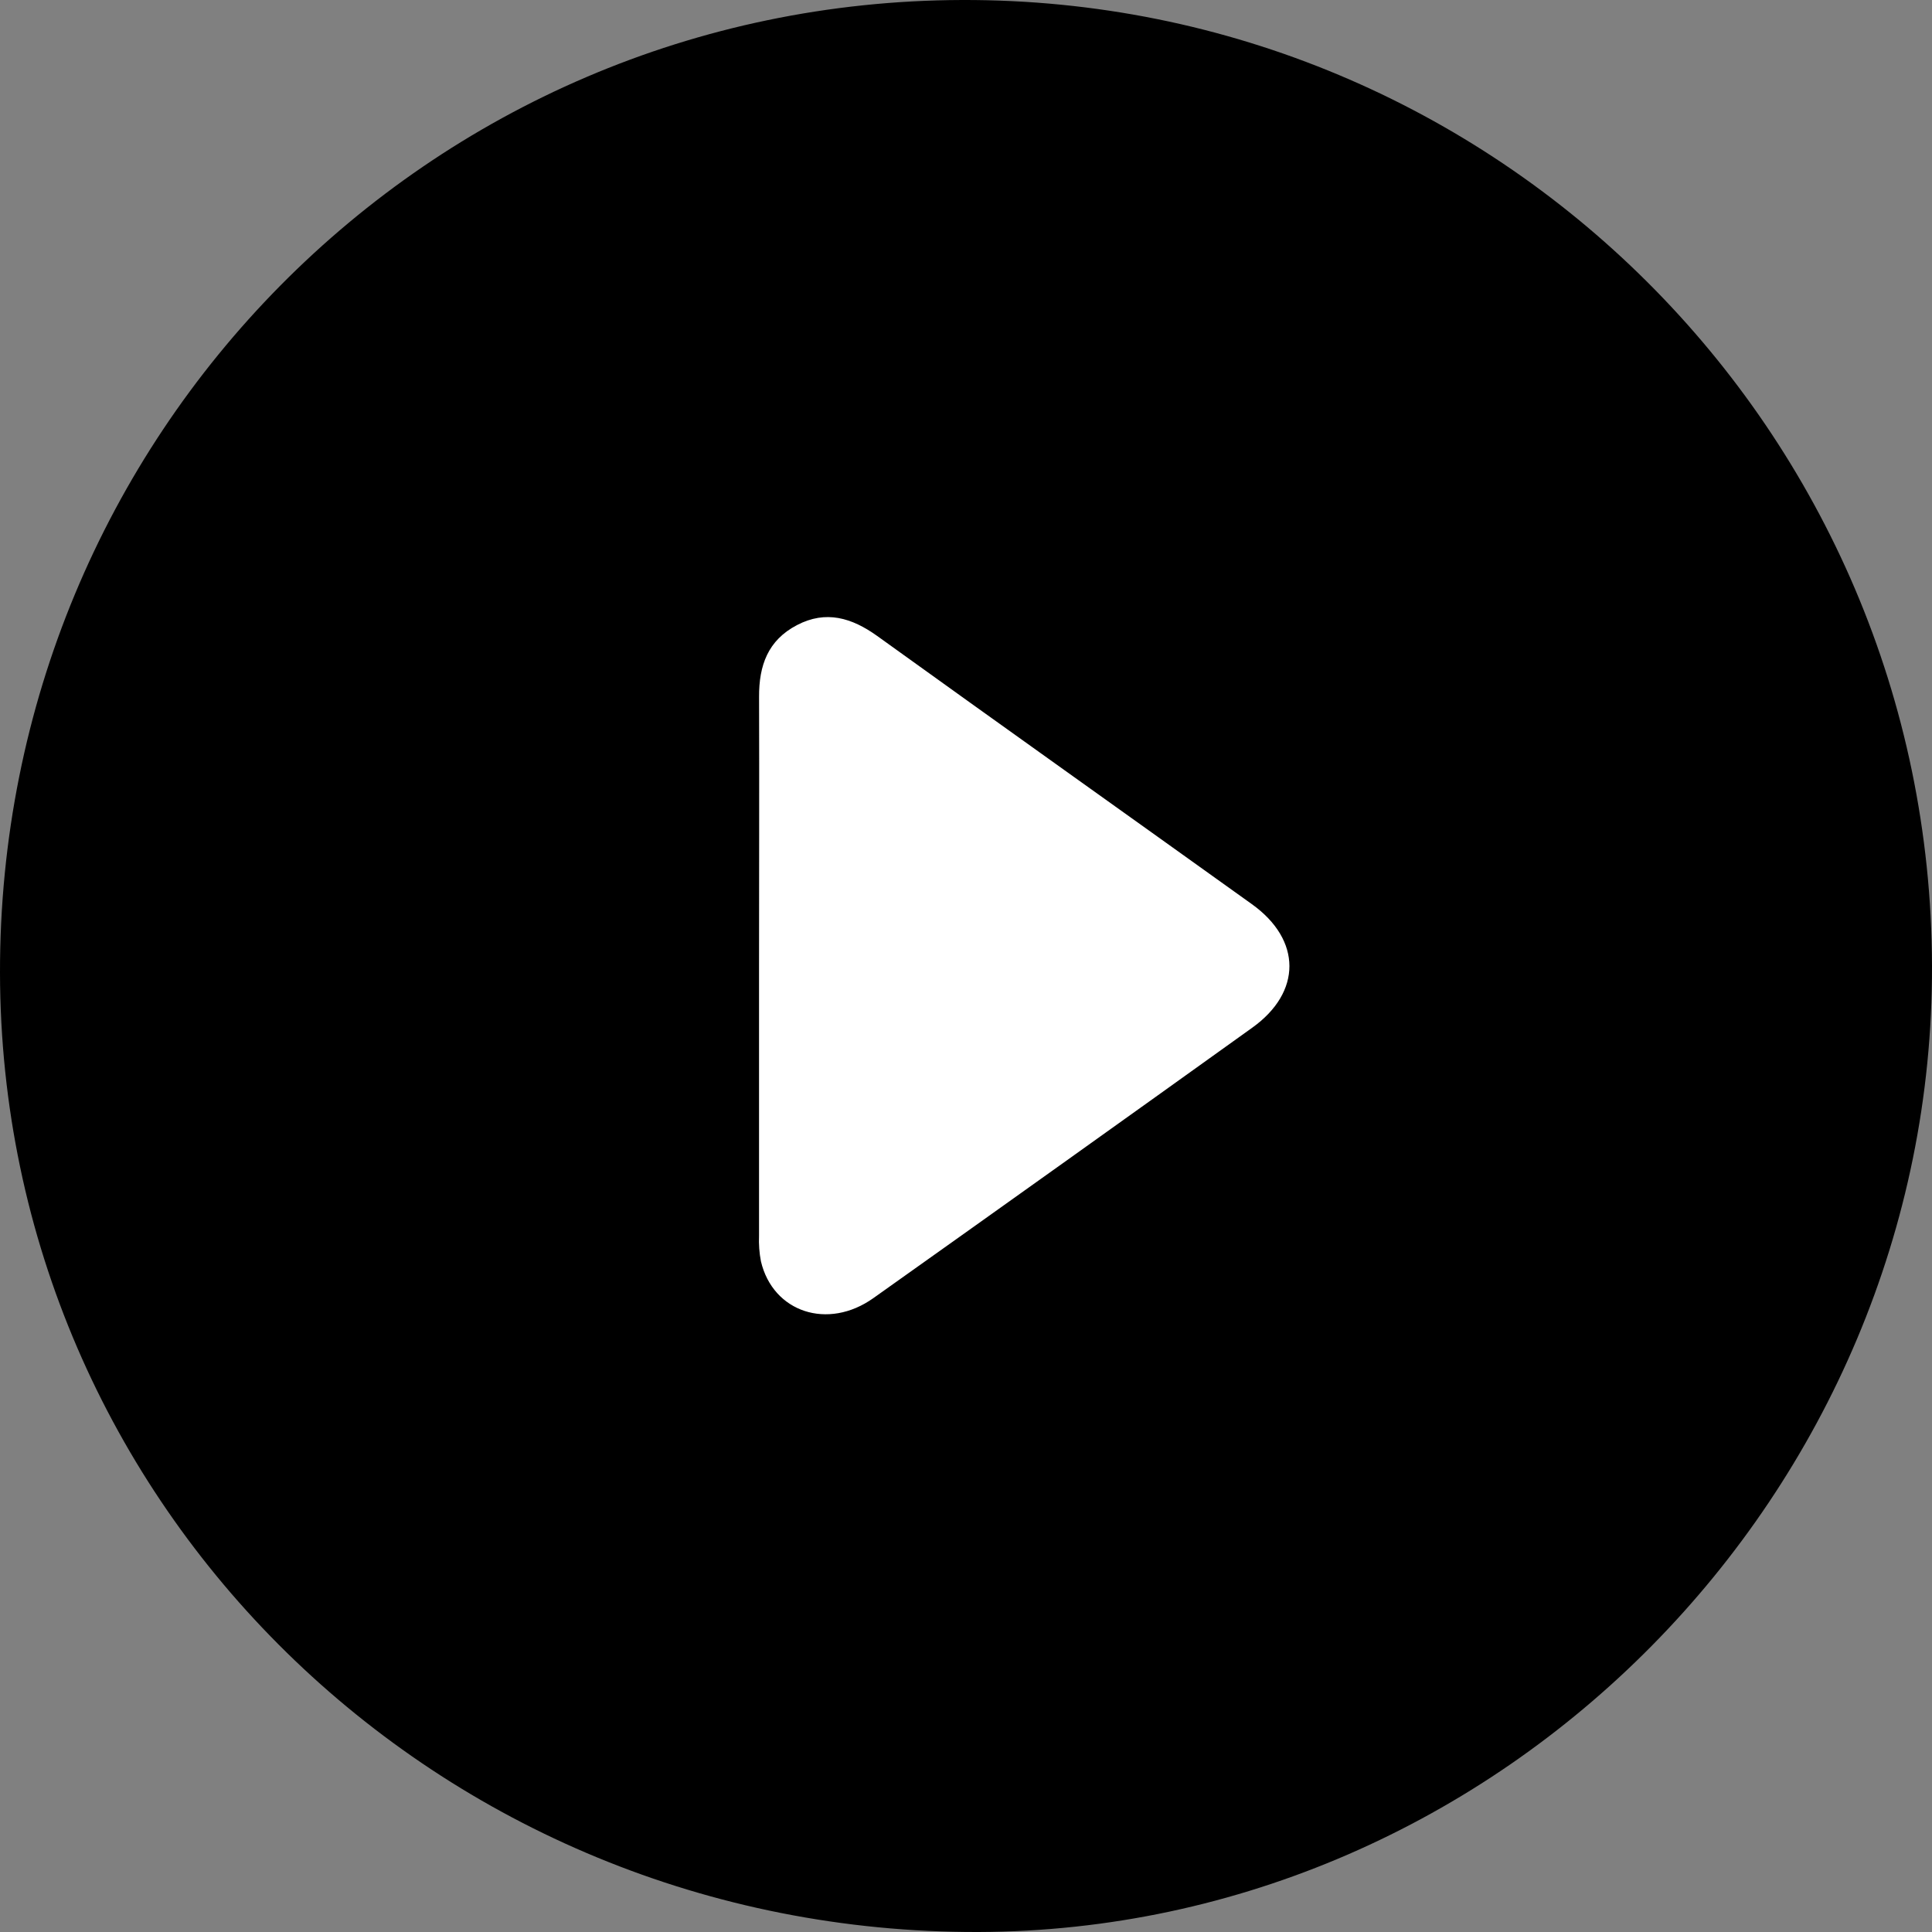 <?xml version="1.0" encoding="UTF-8"?> <svg xmlns="http://www.w3.org/2000/svg" width="65" height="65" viewBox="0 0 65 65" fill="none"><rect x="0" y="0" width="65" height="65" fill="#808080" stroke="none"/> <g clip-path="url(#clip0_19_180752)"> <rect x="18" y="19" width="30" height="30" fill="white"></rect> <path d="M32.372 0C50.348 -0.052 64.95 14.489 65 32.489C65.05 50.218 50.498 64.948 32.913 65C14.721 65.044 0.031 50.643 4.98531e-05 32.734C-0.031 14.652 14.4 0.051 32.372 0ZM25.537 32.509C25.537 35.531 25.537 38.552 25.537 41.573C25.525 41.862 25.546 42.153 25.601 42.437C26.005 44.149 27.854 44.763 29.386 43.672C33.641 40.65 37.889 37.618 42.129 34.577C43.801 33.381 43.8 31.623 42.116 30.418C37.913 27.406 33.701 24.412 29.512 21.396C28.66 20.786 27.788 20.52 26.811 21.032C25.835 21.543 25.533 22.388 25.538 23.447C25.548 26.468 25.537 29.482 25.537 32.509Z" fill="black"></path> </g> <defs> <clipPath id="clip0_19_180752"> <rect width="65" height="65" fill="white"></rect> </clipPath> </defs> </svg> 